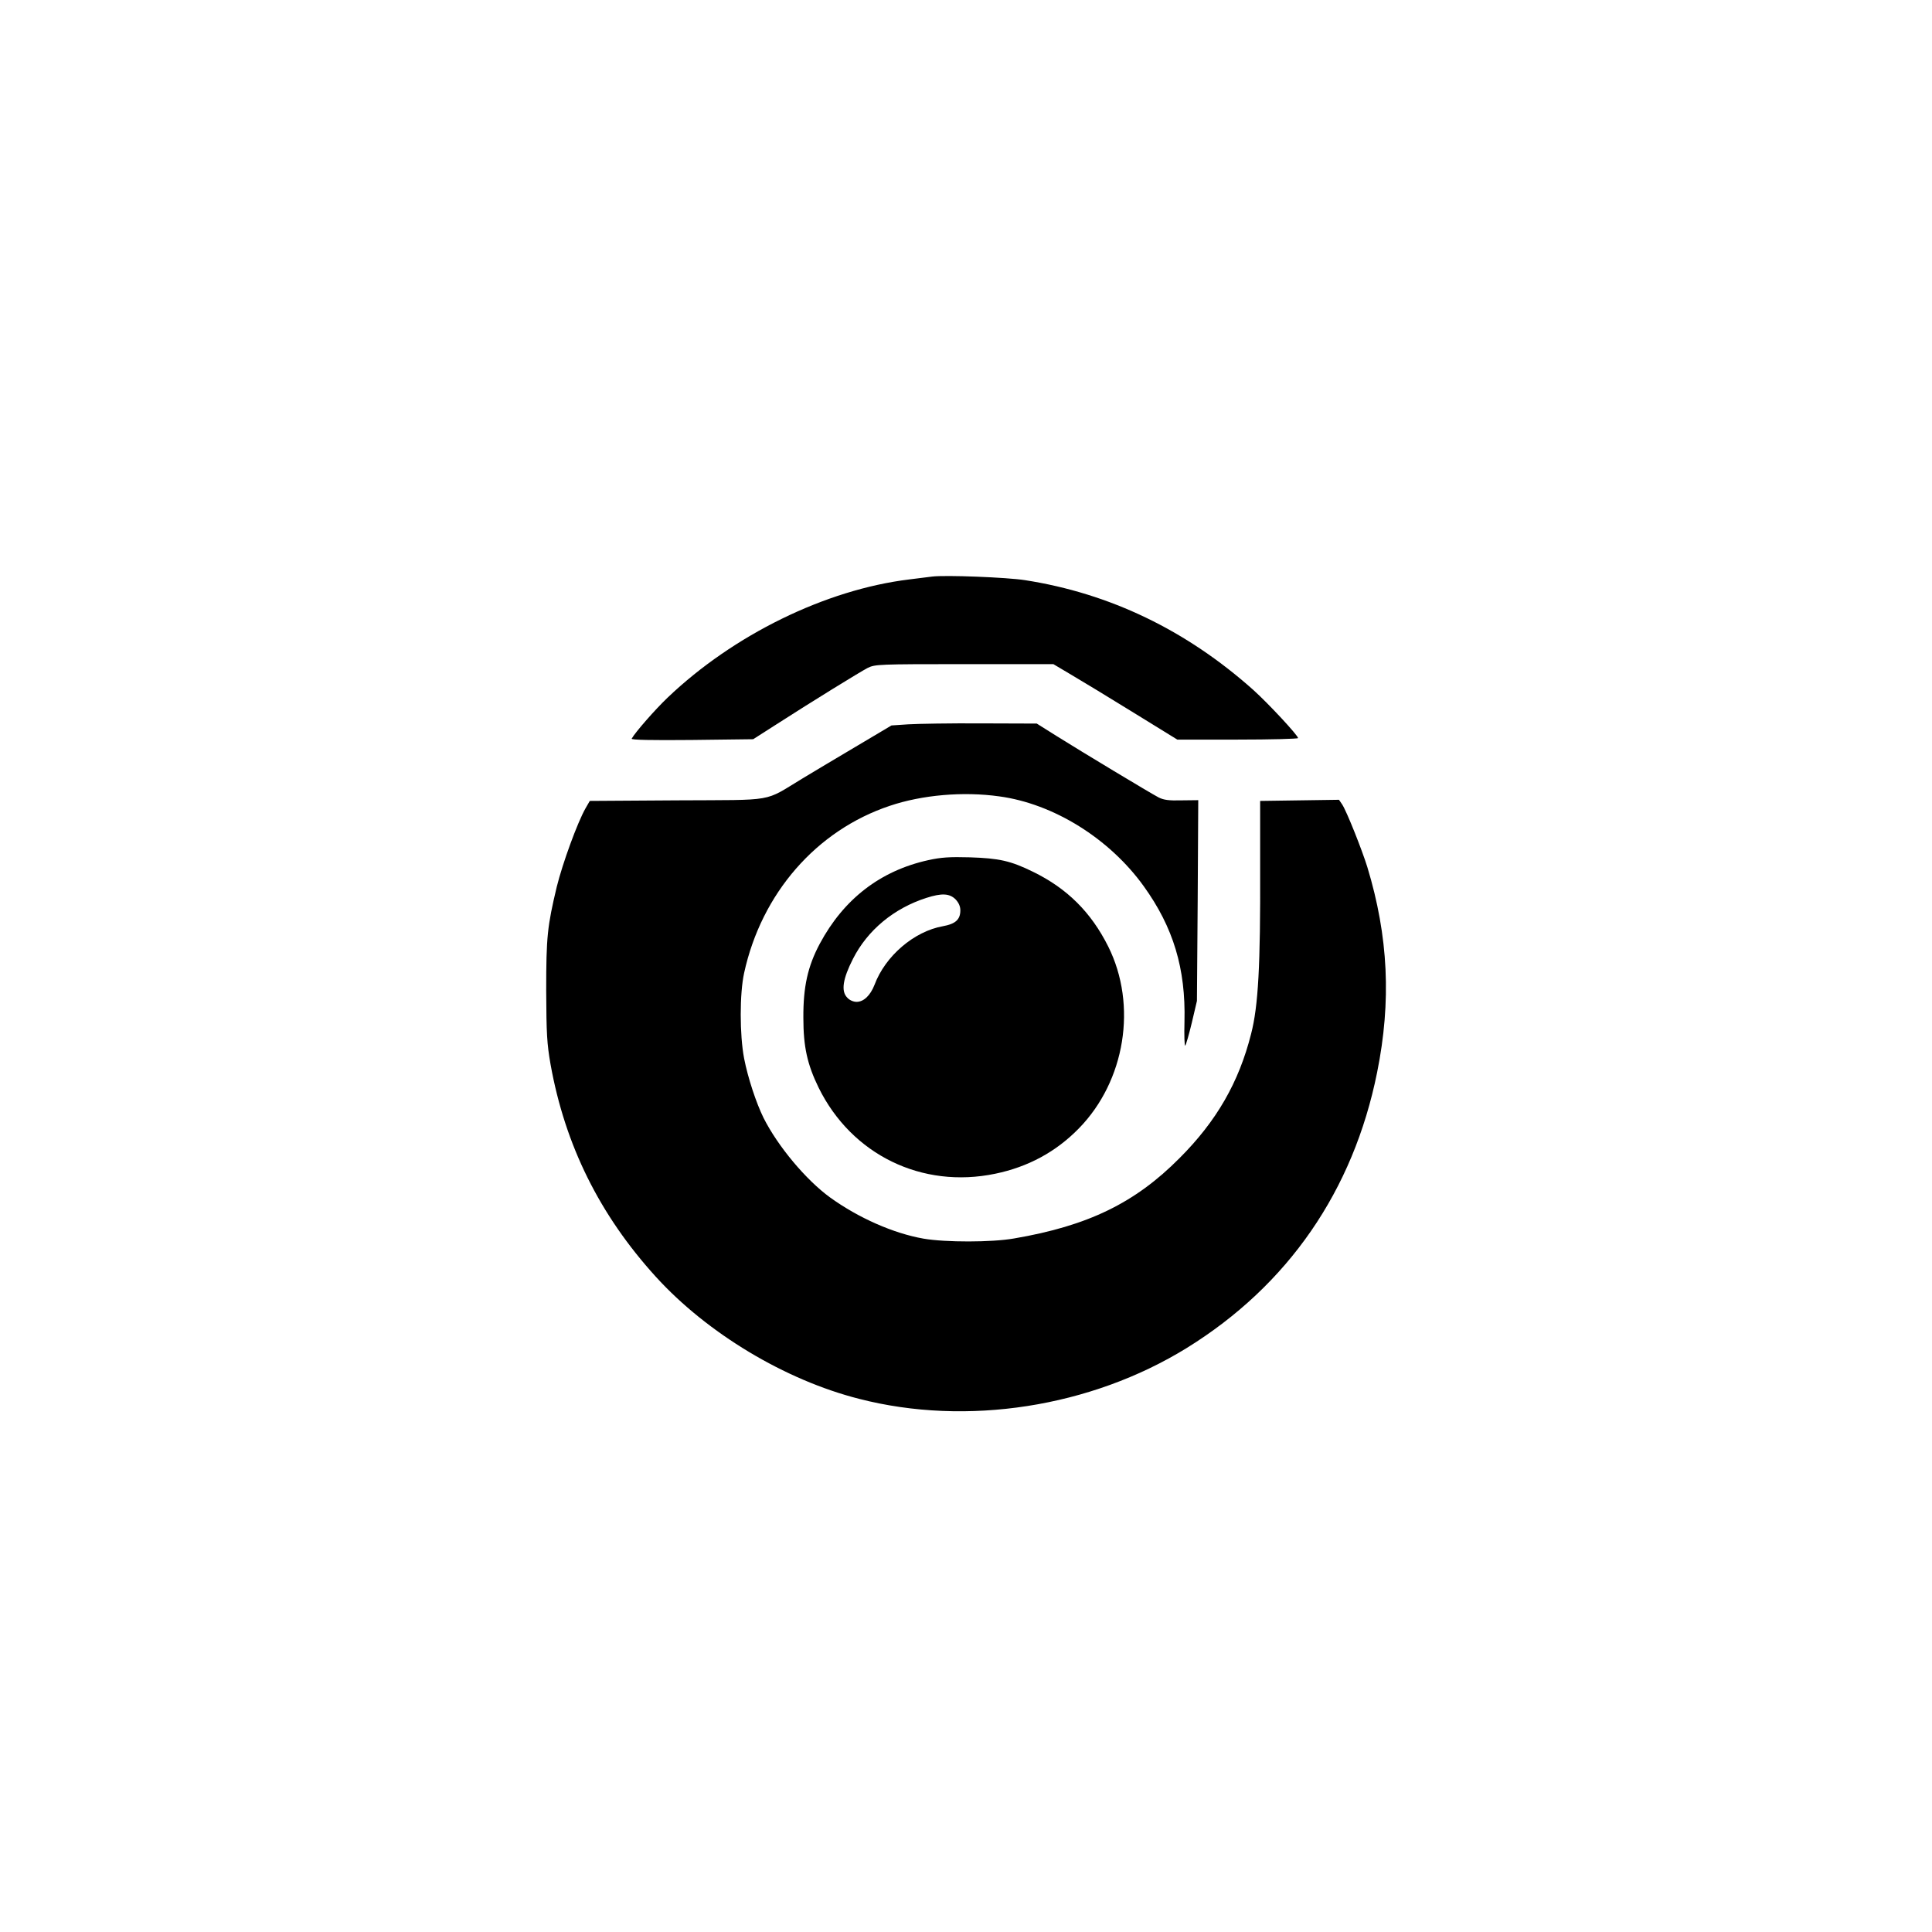 <?xml version="1.0" standalone="no"?>
<!DOCTYPE svg PUBLIC "-//W3C//DTD SVG 20010904//EN"
 "http://www.w3.org/TR/2001/REC-SVG-20010904/DTD/svg10.dtd">
<svg version="1.0" xmlns="http://www.w3.org/2000/svg"
 width="1024pt" height="1024pt" viewBox="0 0 1024 1024"
 preserveAspectRatio="xMidYMid meet">

<g transform="translate(0,1024) scale(0.1,-0.1)"
fill="#000000" stroke="none">
<path d="M4940 7184 c-19 -2 -73 -9 -120 -15 -444 -54 -933 -294 -1282 -627
-66 -63 -171 -183 -190 -217 -4 -7 104 -9 319 -7 l325 4 122 78 c196 126 443
278 485 300 39 19 58 20 512 20 l472 0 96 -57 c53 -31 201 -121 329 -200 l232
-143 320 0 c176 0 320 4 320 8 0 14 -157 183 -237 255 -354 316 -760 512
-1210 582 -95 15 -423 28 -493 19z"/>
<path d="M4815 6401 l-90 -6 -175 -104 c-96 -57 -229 -136 -295 -176 -212
-128 -136 -114 -666 -117 l-463 -3 -23 -40 c-43 -76 -121 -290 -152 -415 -50
-210 -56 -265 -56 -550 1 -230 4 -282 23 -391 77 -429 260 -798 558 -1126 272
-299 684 -547 1077 -647 571 -147 1228 -45 1738 270 536 332 882 833 1008
1460 76 377 60 720 -52 1089 -29 93 -109 294 -133 331 l-17 25 -209 -3 -209
-3 0 -360 c2 -511 -10 -729 -48 -875 -65 -257 -183 -462 -379 -658 -236 -238
-485 -359 -877 -426 -118 -21 -364 -21 -480 -1 -160 28 -345 110 -495 218
-128 93 -277 271 -353 422 -39 79 -83 212 -103 315 -24 125 -24 344 0 453 92
422 383 756 772 886 172 58 389 77 581 50 287 -39 583 -223 765 -476 157 -218
223 -437 216 -717 -2 -74 0 -132 4 -128 4 4 20 59 35 122 l27 115 4 532 3 532
-88 -1 c-68 -2 -96 2 -123 16 -44 23 -401 238 -540 325 l-105 66 -295 1 c-162
1 -336 -2 -385 -5z"/>
<path d="M4920 5681 c-254 -56 -448 -206 -575 -443 -64 -120 -88 -229 -87
-393 0 -154 21 -247 81 -370 175 -355 547 -537 936 -456 174 36 322 116 443
240 246 251 311 653 156 964 -91 182 -218 308 -398 396 -120 59 -181 72 -336
77 -106 3 -153 0 -220 -15z m144 -207 c17 -18 26 -37 26 -59 0 -49 -26 -72
-92 -84 -153 -27 -306 -158 -363 -311 -22 -56 -57 -90 -95 -90 -17 0 -38 9
-50 23 -33 34 -23 99 31 205 77 152 217 268 389 323 81 26 122 24 154 -7z"/>
</g>
</svg>
